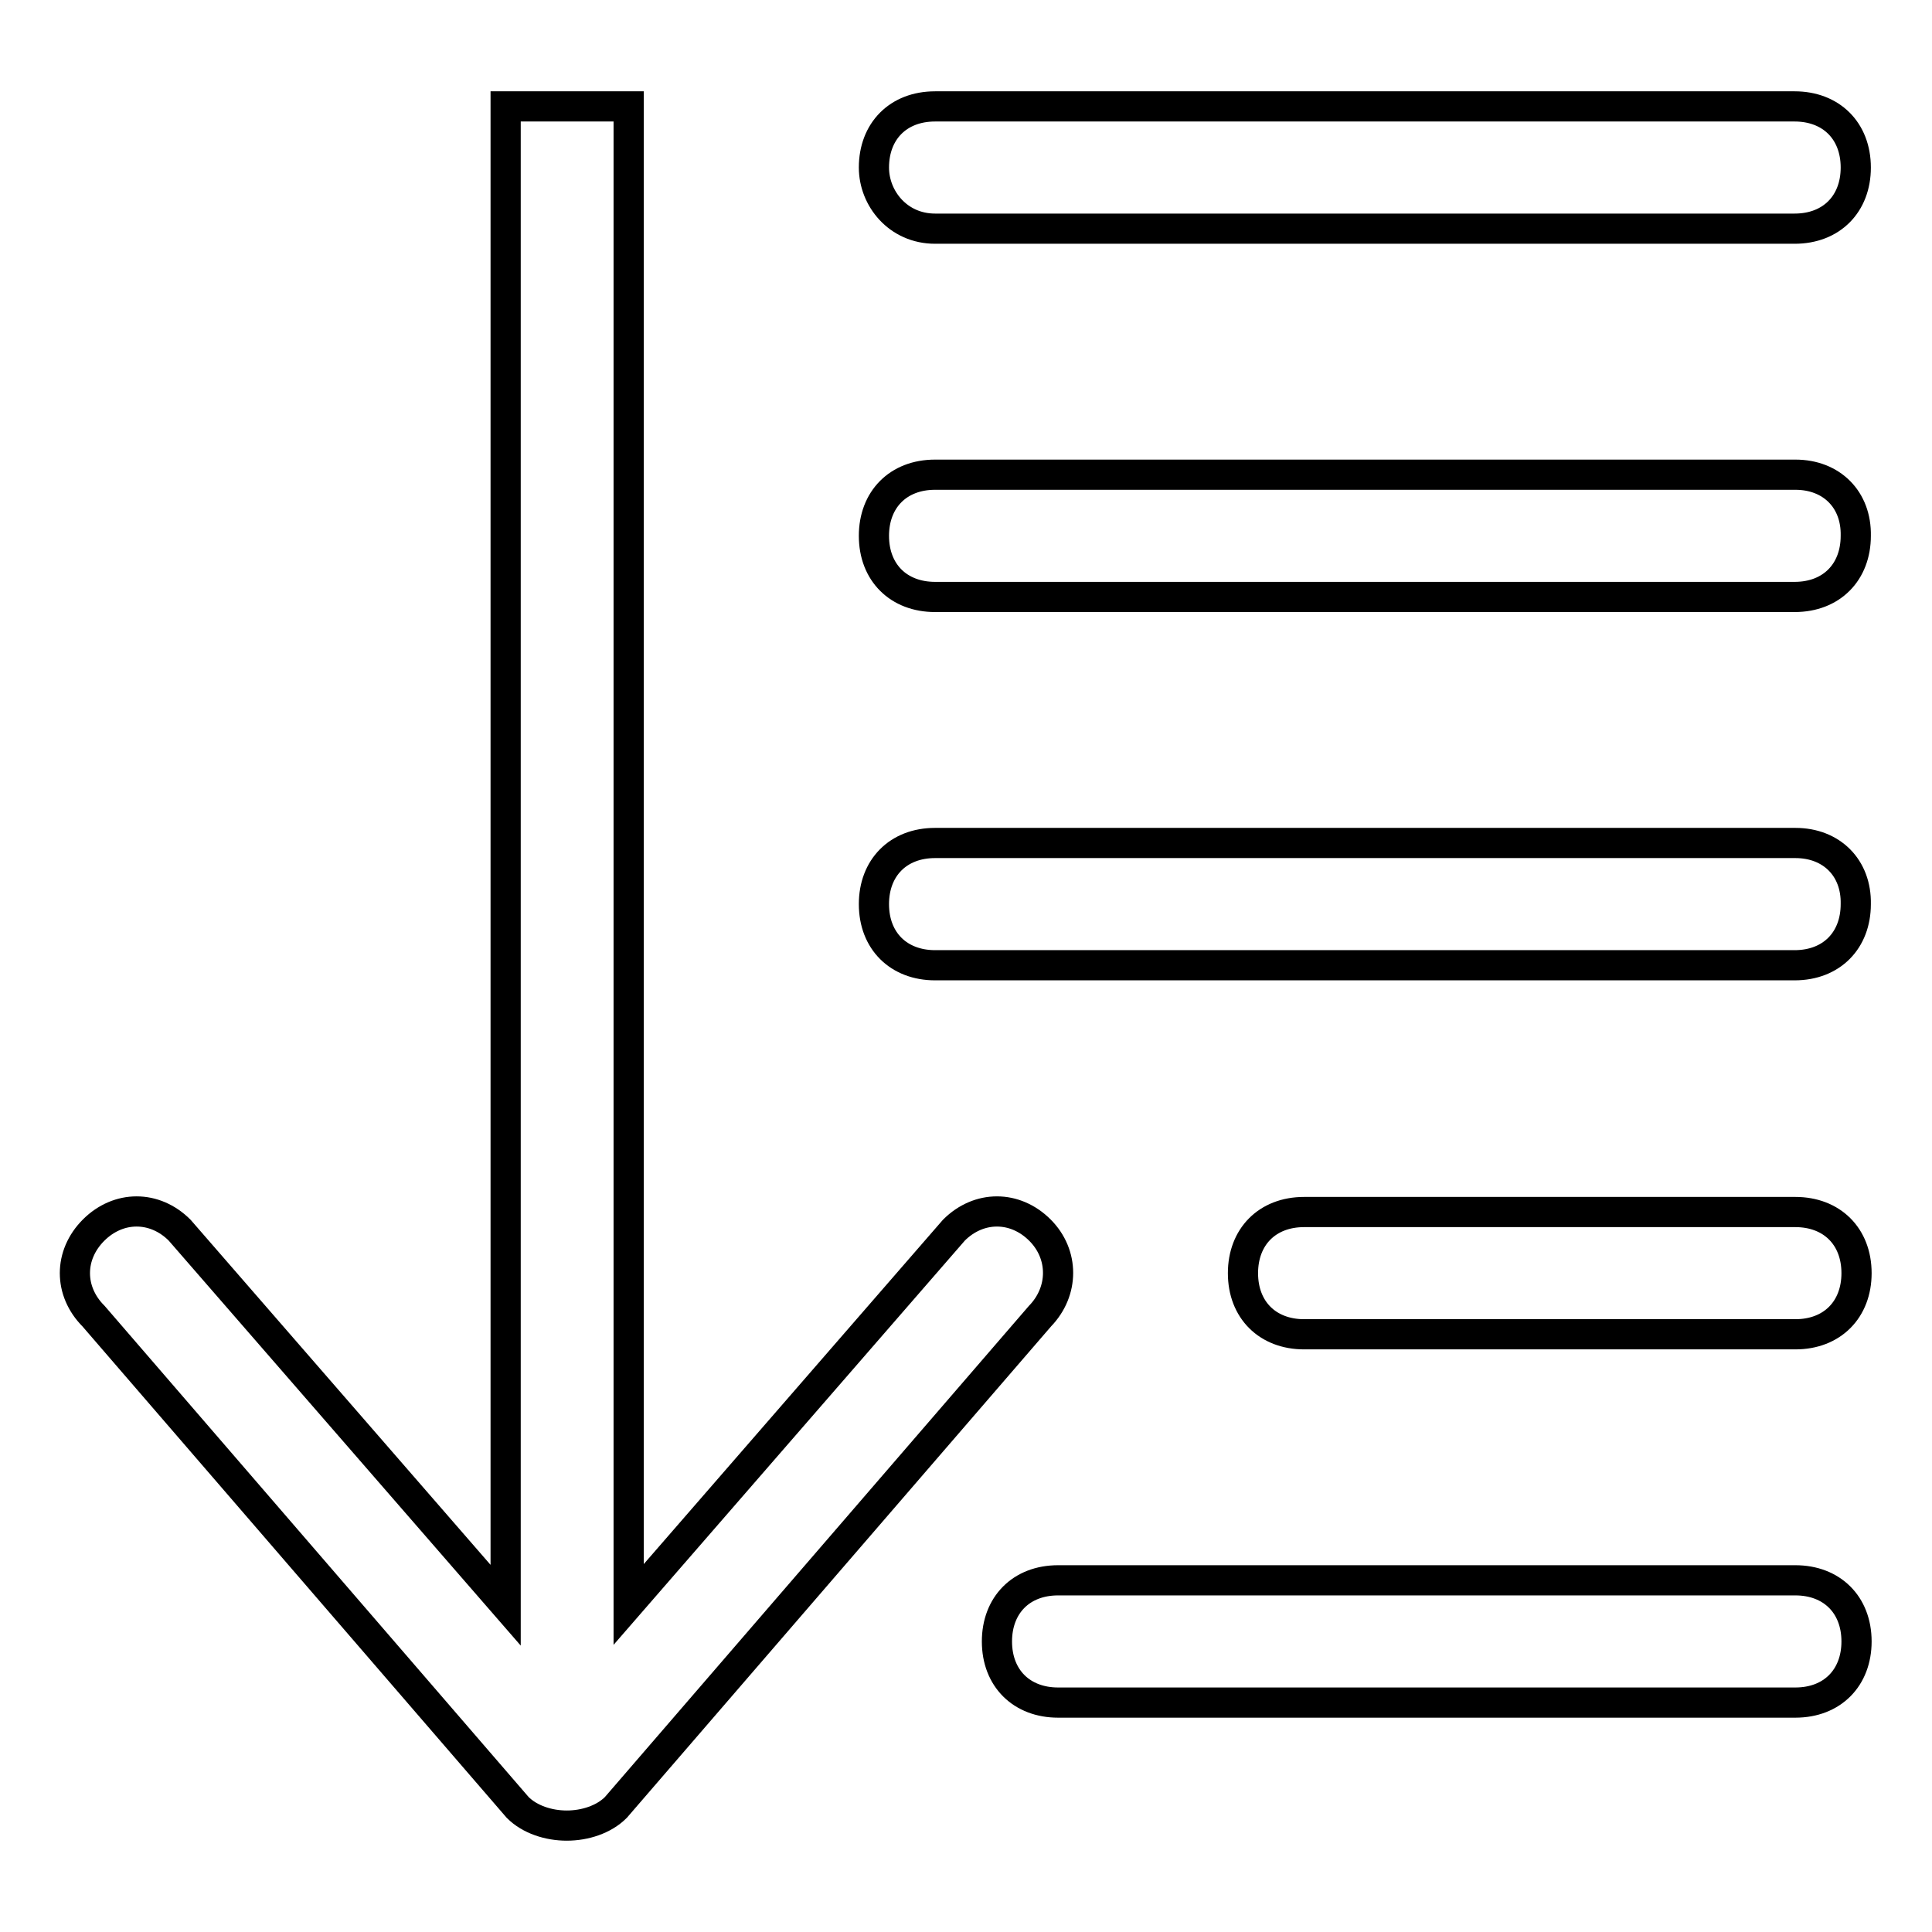 <?xml version="1.0" encoding="utf-8"?>
<!-- Svg Vector Icons : http://www.onlinewebfonts.com/icon -->
<!DOCTYPE svg PUBLIC "-//W3C//DTD SVG 1.1//EN" "http://www.w3.org/Graphics/SVG/1.1/DTD/svg11.dtd">
<svg version="1.1" xmlns="http://www.w3.org/2000/svg" xmlns:xlink="http://www.w3.org/1999/xlink" x="0px" y="0px" viewBox="0 0 256 256" enable-background="new 0 0 256 256" xml:space="preserve">
<g> <path stroke-width="4" fill-opacity="0" stroke="#000000"  d="M237.9,209.4h-97.7c-4.9,0-8.1,3.3-8.1,8.1c0,4.9,3.3,8.1,8.1,8.1h97.7c4.9,0,8.1-3.3,8.1-8.1 C246,212.6,242.7,209.4,237.9,209.4z M123.9,30.3h113.9c4.9,0,8.1-3.3,8.1-8.1c0-4.9-3.3-8.1-8.1-8.1H123.9c-4.9,0-8.1,3.3-8.1,8.1 C115.8,26.3,119,30.3,123.9,30.3z M137.8,163c-3.3-3.3-8.1-3.3-11.4,0l-43.1,49.6V14.1H67v198.6L23.8,163c-3.3-3.3-8.1-3.3-11.4,0 s-3.3,8.1,0,11.4l56.2,65.1c1.6,1.6,4.1,2.4,6.5,2.4c2.4,0,4.9-0.8,6.5-2.4l56.2-65.1C141,171.1,141,166.2,137.8,163L137.8,163z  M237.9,62.9H123.9c-4.9,0-8.1,3.3-8.1,8.1c0,4.9,3.3,8.1,8.1,8.1h113.9c4.9,0,8.1-3.3,8.1-8.1C246,66.2,242.7,62.9,237.9,62.9z  M237.9,111.7H123.9c-4.9,0-8.1,3.3-8.1,8.1c0,4.9,3.3,8.1,8.1,8.1h113.9c4.9,0,8.1-3.3,8.1-8.1C246,115,242.7,111.7,237.9,111.7z  M237.9,160.6h-65.1c-4.9,0-8.1,3.3-8.1,8.1c0,4.9,3.3,8.1,8.1,8.1h65.1c4.9,0,8.1-3.3,8.1-8.1C246,163.8,242.7,160.6,237.9,160.6z "/></g>
</svg>